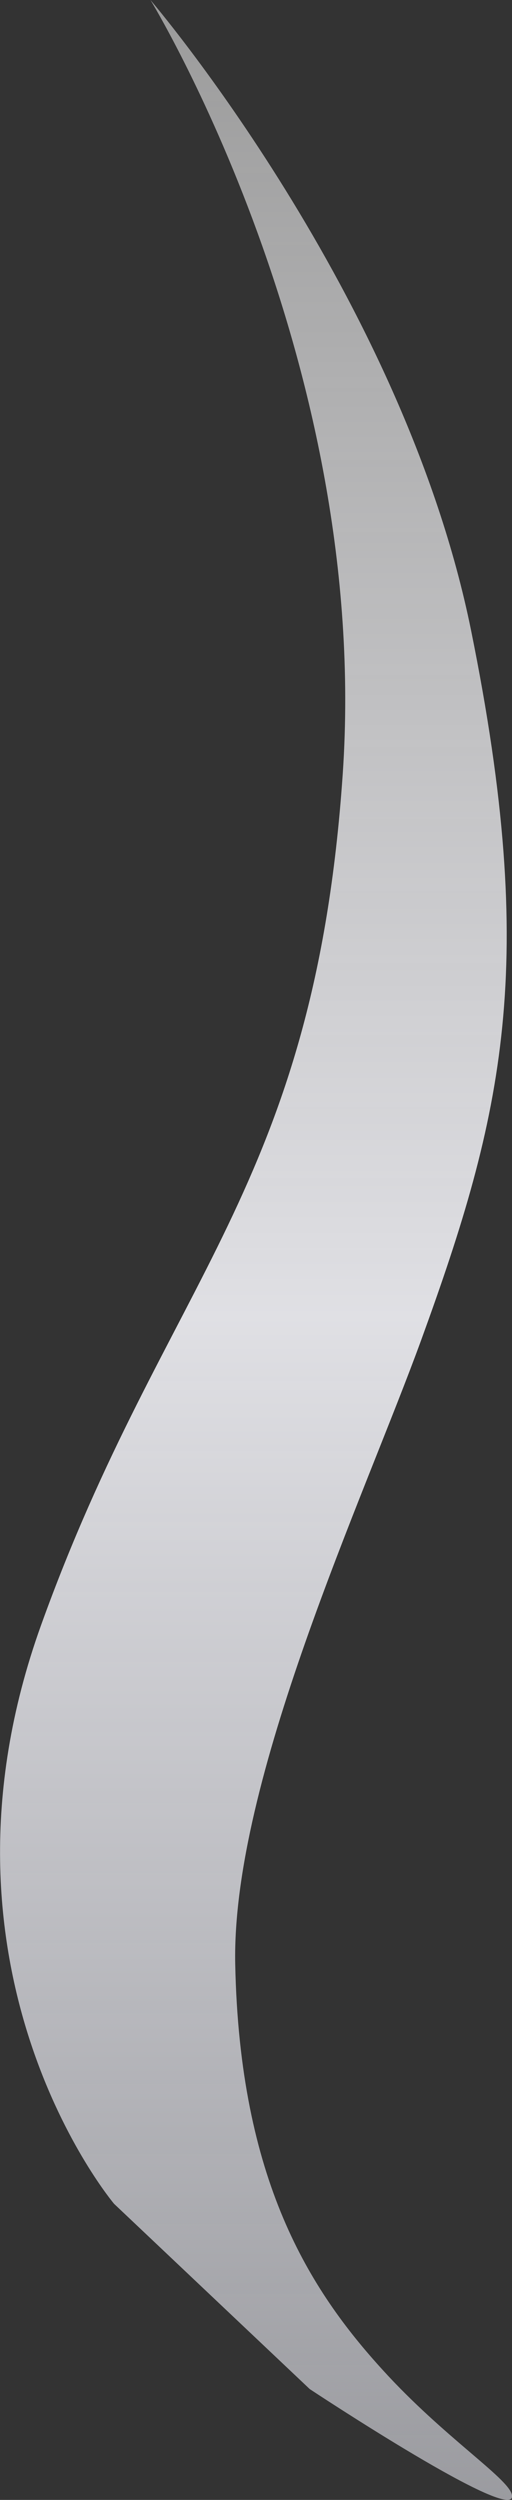 <svg xmlns="http://www.w3.org/2000/svg" xmlns:xlink="http://www.w3.org/1999/xlink" width="18.336" height="89.359" viewBox="0 0 18.336 89.359">
  <rect x="0" y="0" width="18.336" height="89.359" fill="#333333" stroke="none"/>
  <defs>
    <linearGradient id="linear-gradient" x1="0.5" x2="0.5" y2="1" gradientUnits="objectBoundingBox">
      <stop offset="0" stop-color="#fff" stop-opacity="0.49"/>
      <stop offset="0.519" stop-color="#f9f9fe" stop-opacity="0.871"/>
      <stop offset="1" stop-color="#f3f4fd" stop-opacity="0.51"/>
    </linearGradient>
  </defs>
  <path id="steem-l-2" d="M9.464,6.985s9.058,10.572,11.484,22.542,1.143,17.307-1.781,25.338C17.1,60.543,12.365,70.625,12.5,77.2c.159,7.712,2.655,11.63,5.3,14.519,2.152,2.36,4.454,3.828,4.605,4.429.309,1.226-7.237-3.766-7.237-3.766L8.161,85.76S1.1,77.411,5.549,65.07s9.781-15.6,10.8-30.4S9.464,6.985,9.464,6.985Z" transform="translate(-4.076 -6.985)" fill="url(#linear-gradient)"/>
</svg>
